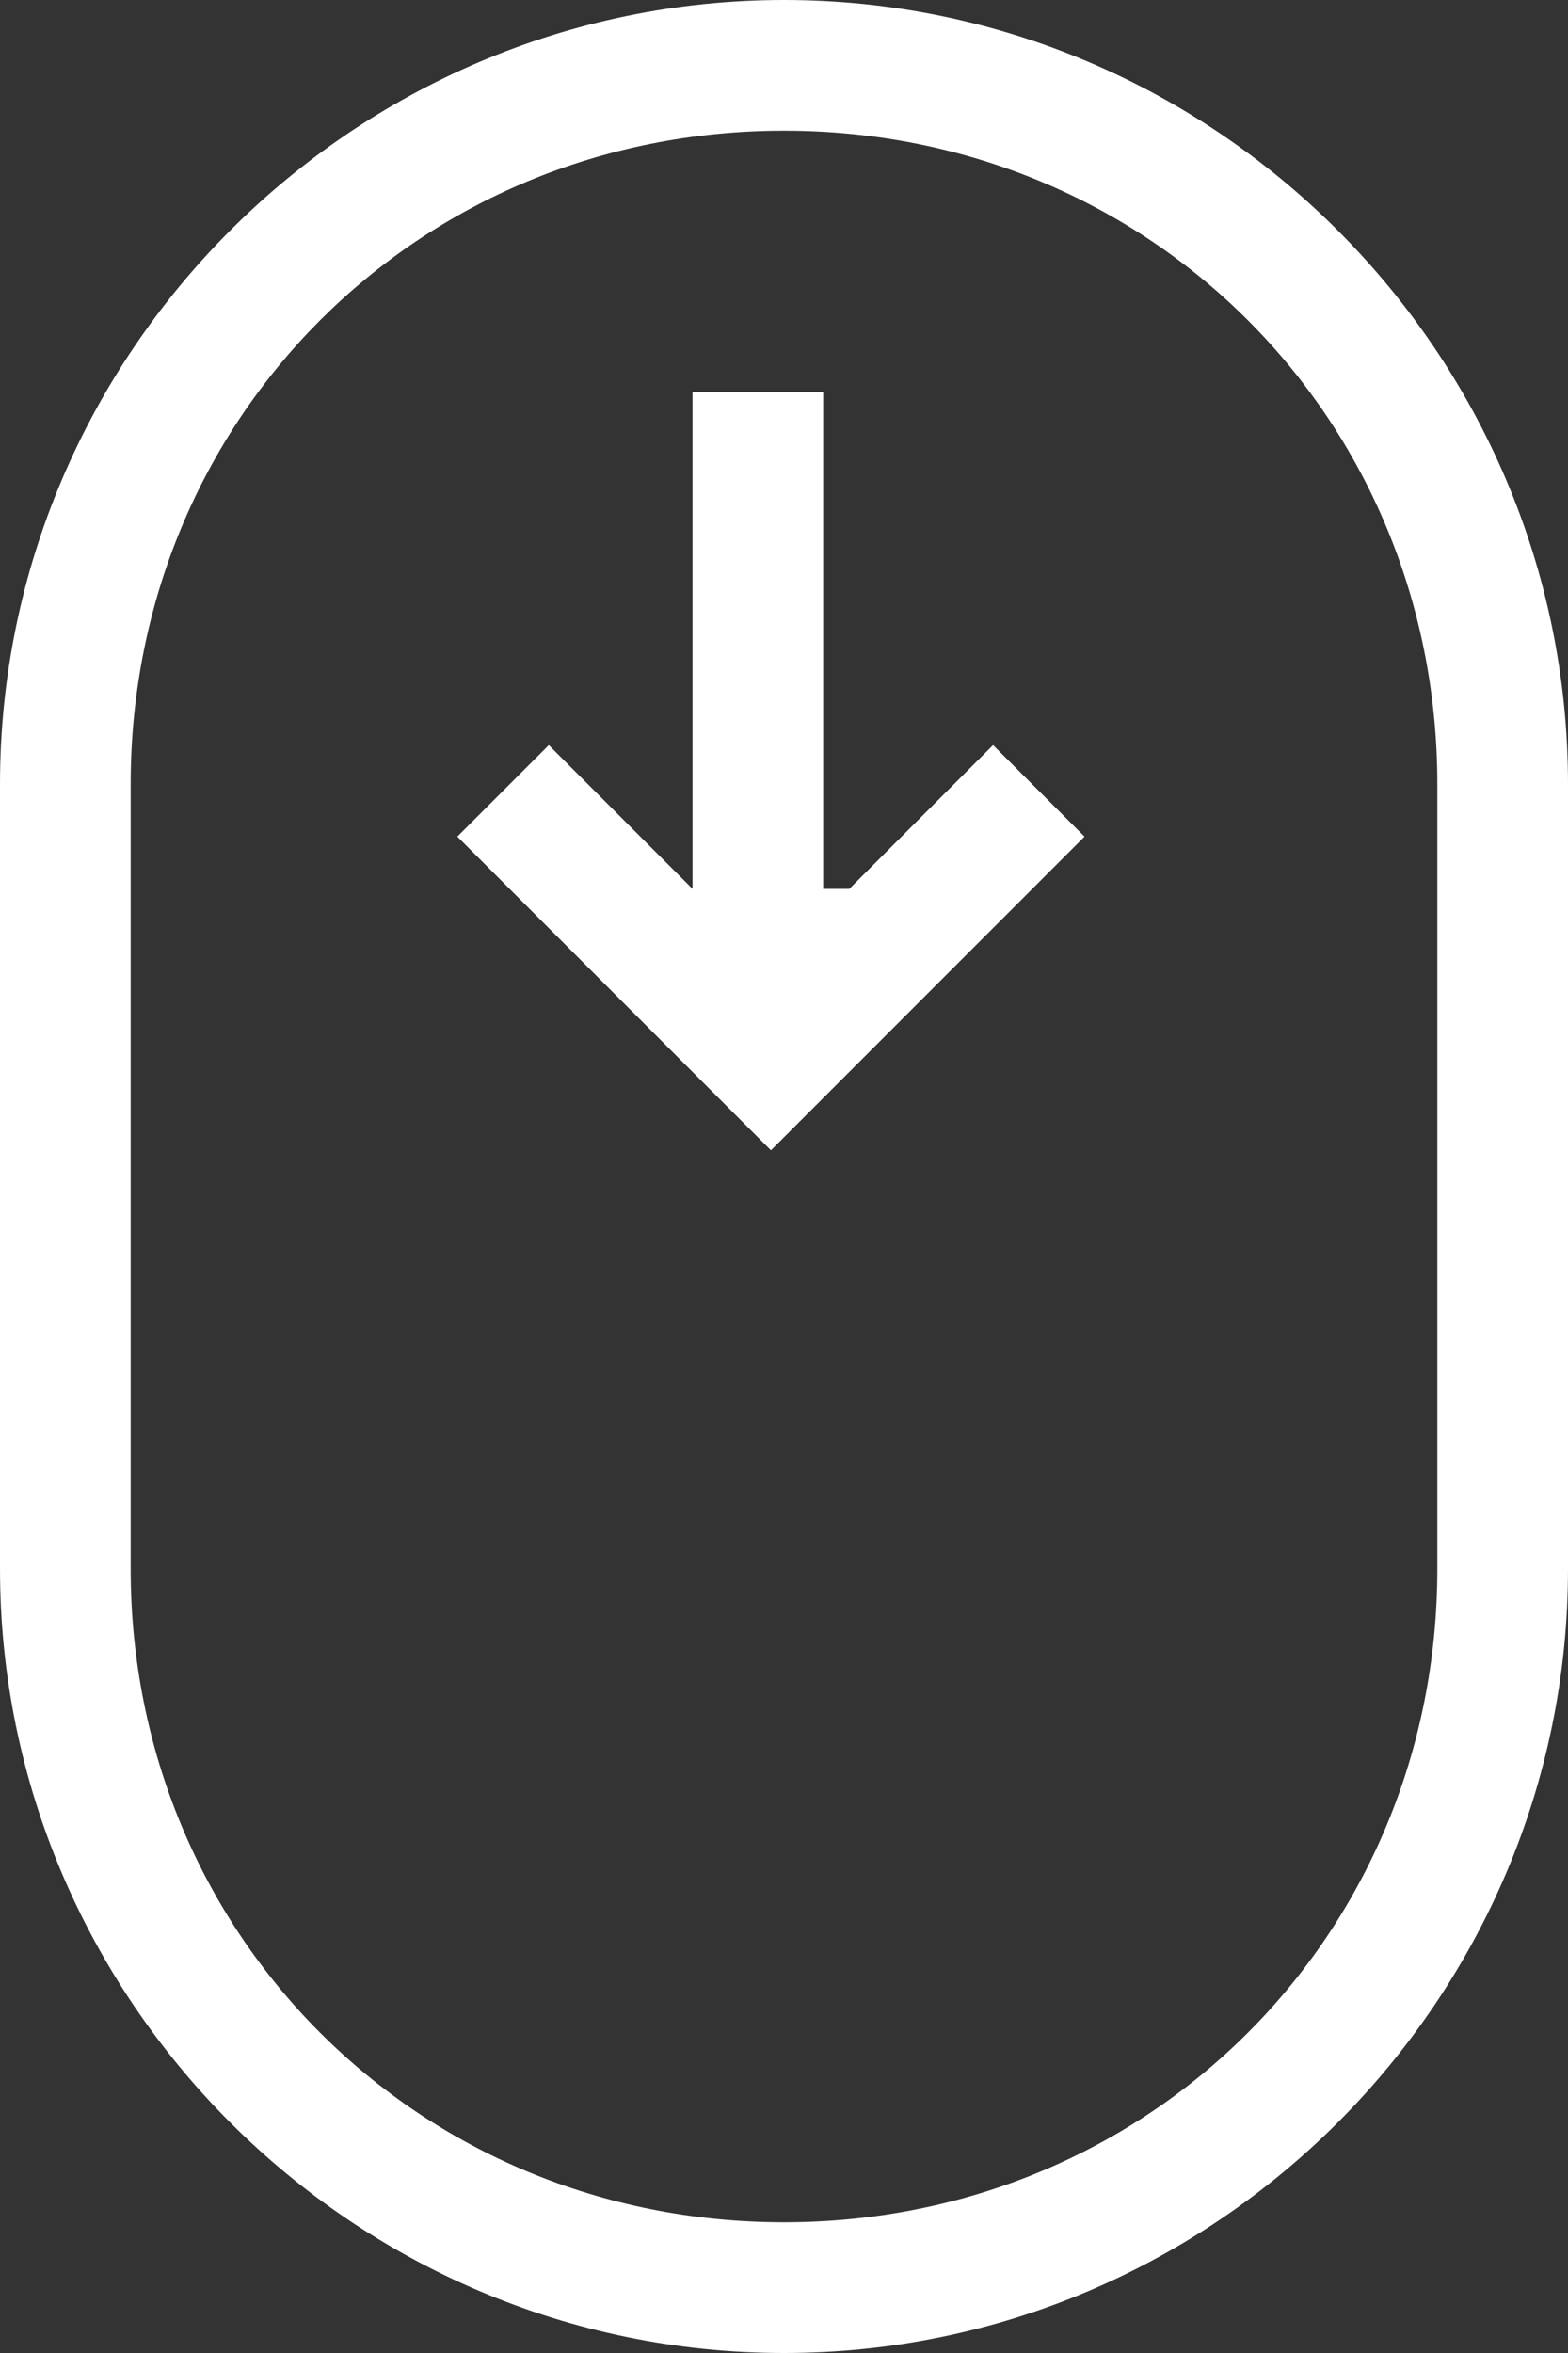<svg xmlns="http://www.w3.org/2000/svg" viewBox="0 0 12 18"><rect x="0" y="0" width="12" height="18" fill="#333333" stroke="none"/><defs><style>      .cls-1, .cls-2 {        fill: #fff;      }      .cls-2 {        fill-rule: evenodd;      }    </style></defs><g><g id="Lager_1"><path class="cls-2" d="M11,12v-6c0-2.8-2.2-5-5-5S1,3.2,1,6v6c0,2.8,2.2,5,5,5s5-2.2,5-5ZM6,0C2.7,0,0,2.7,0,6v6c0,3.3,2.7,6,6,6s6-2.7,6-6v-6c0-3.3-2.7-6-6-6Z"></path><path class="cls-1" d="M6.5,6.8l1.1-1.1.7.7-2.4,2.4-2.4-2.4.7-.7,1.1,1.1v-3.8h1v3.8Z"></path></g></g></svg>